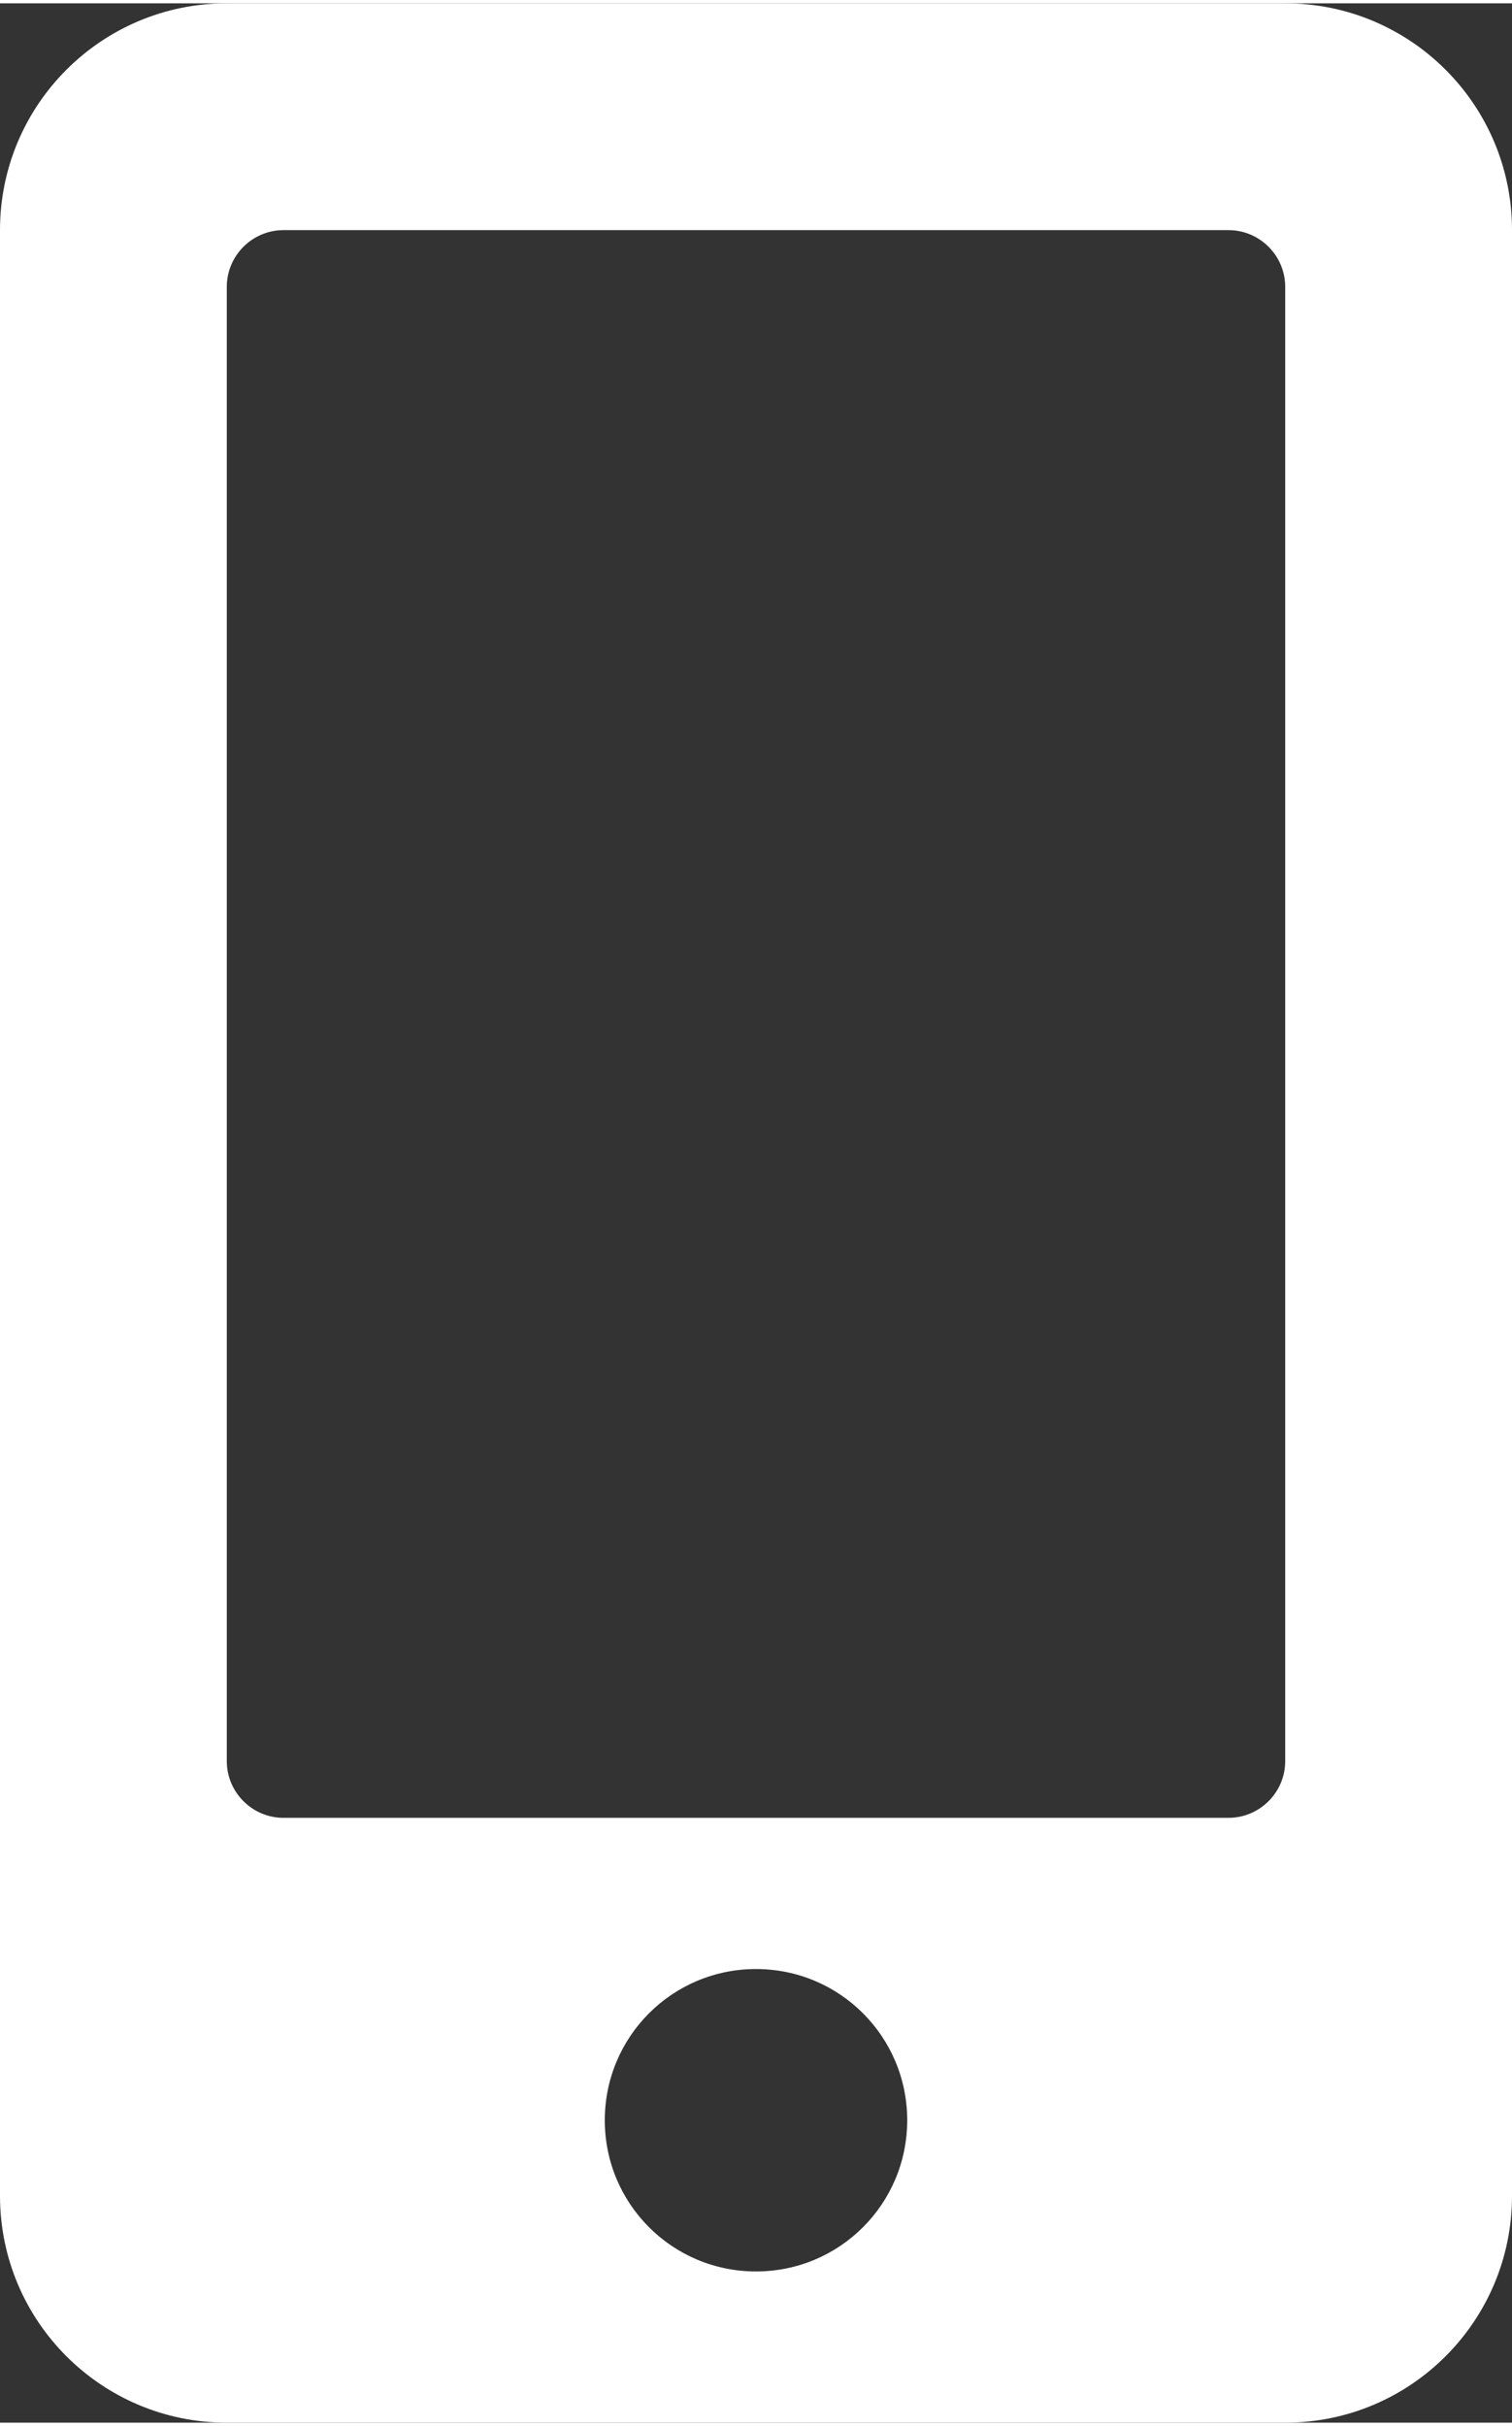 <?xml version="1.0" encoding="UTF-8"?>
<!DOCTYPE svg PUBLIC "-//W3C//DTD SVG 1.1//EN" "http://www.w3.org/Graphics/SVG/1.1/DTD/svg11.dtd">
<!-- Creator: CorelDRAW -->
<svg xmlns="http://www.w3.org/2000/svg" xml:space="preserve" width="91px" height="146px" style="shape-rendering:geometricPrecision; text-rendering:geometricPrecision; image-rendering:optimizeQuality; fill-rule:evenodd; clip-rule:evenodd"
viewBox="0 0 7.12 11.392"
 xmlns:xlink="http://www.w3.org/1999/xlink">
 <rect x="0" y="0" width="7.12" height="11.392" fill="#333333" stroke="none"/>
 <defs>
  <style type="text/css">
   <![CDATA[
    .fil0 {fill:white}
   ]]>
  </style>
 </defs>
 <g id="Ebene_x0020_1">
  <path class="fil0" d="M6.052 8.277c0,0.147 -0.12,0.267 -0.267,0.267l-4.45 0c-0.147,0 -0.267,-0.12 -0.267,-0.267l0 -6.942c0,-0.147 0.12,-0.267 0.267,-0.267l4.45 0c0.147,0 0.267,0.12 0.267,0.267l0 6.942zm-2.492 2.403c-0.394,0 -0.712,-0.318 -0.712,-0.712 0,-0.394 0.318,-0.712 0.712,-0.712 0.394,0 0.712,0.318 0.712,0.712 0,0.394 -0.318,0.712 -0.712,0.712zm2.492 -10.68l-4.984 0c-0.59,0 -1.068,0.478 -1.068,1.068l0 9.256c0,0.59 0.478,1.068 1.068,1.068l4.984 0c0.59,0 1.068,-0.478 1.068,-1.068l0 -9.256c0,-0.59 -0.478,-1.068 -1.068,-1.068z"/>
 </g>
</svg>

